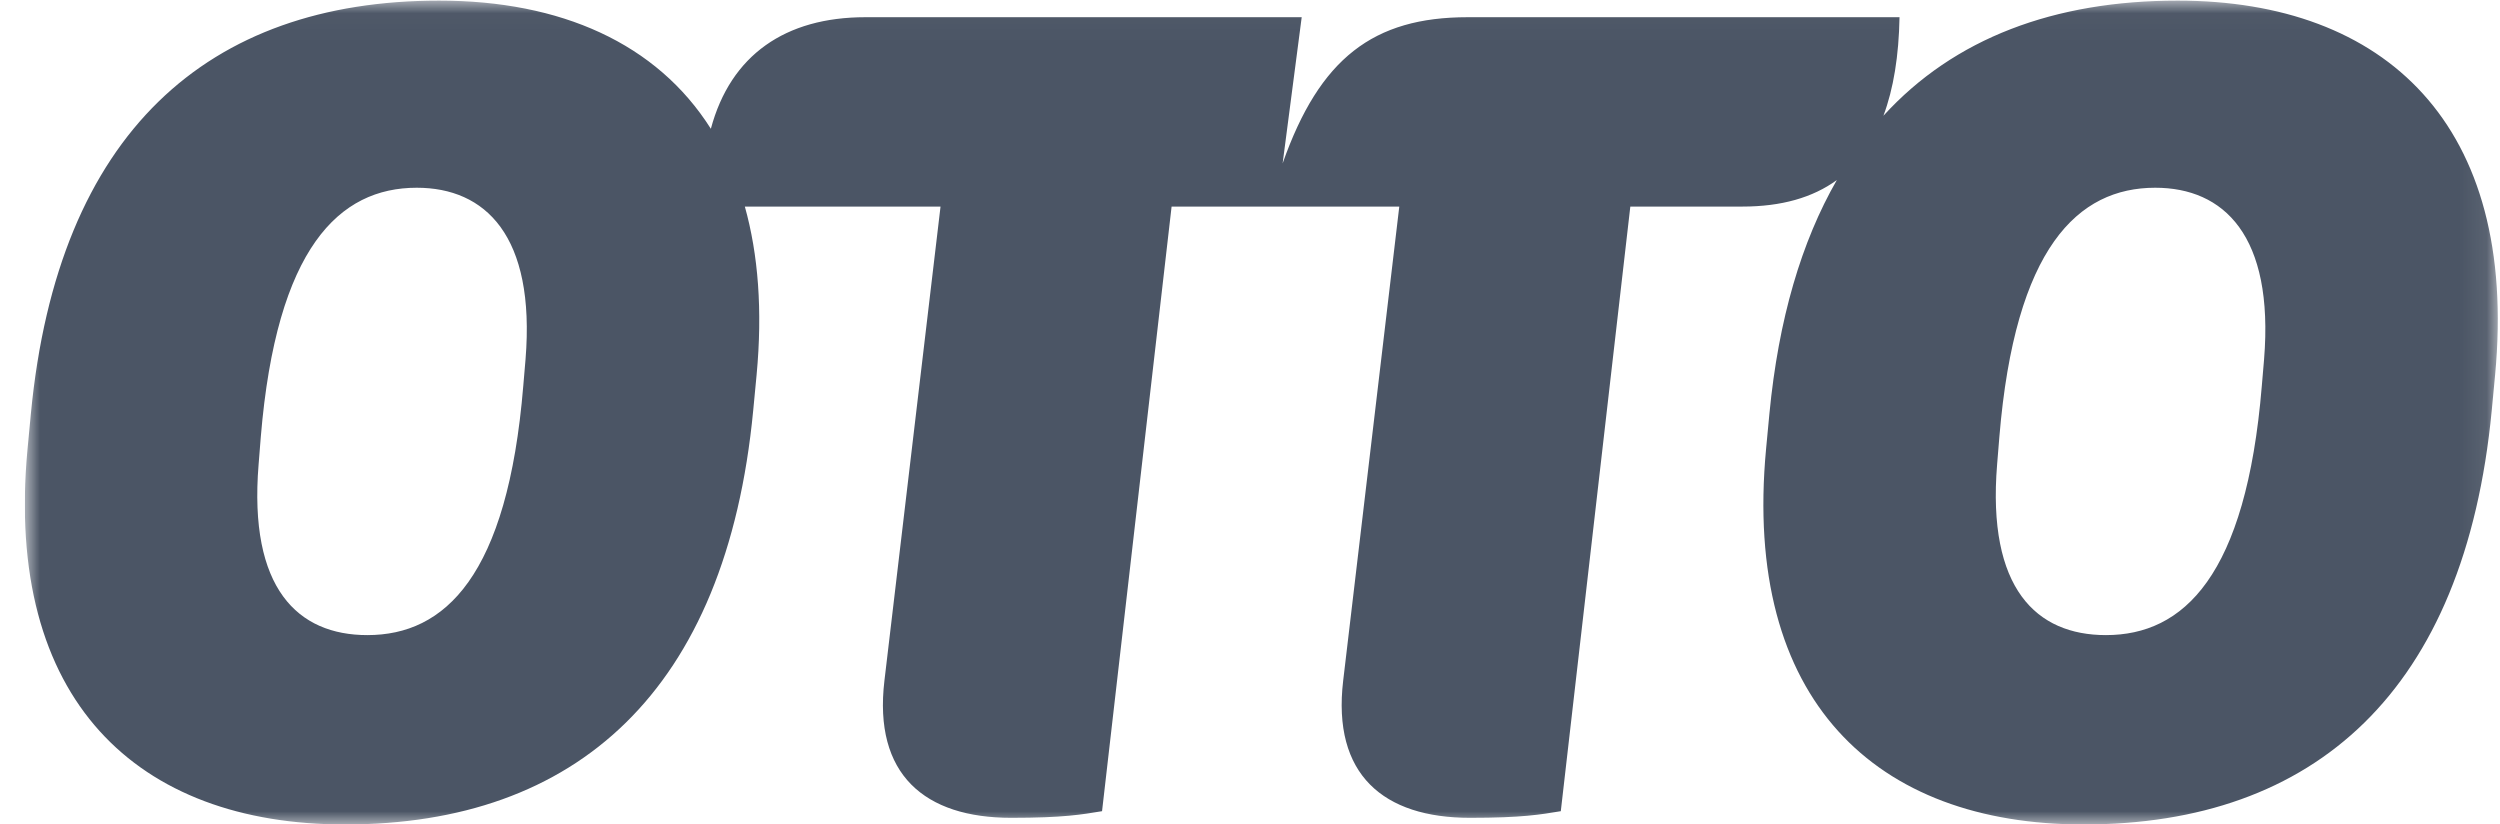 <svg width="94" height="31" viewBox="0 0 94 31" fill="none" xmlns="http://www.w3.org/2000/svg">
<g clip-path="url(#clip0_4126_27499)">
<mask id="mask0_4126_27499" style="mask-type:luminance" maskUnits="userSpaceOnUse" x="0" y="0" width="94" height="31">
<path d="M0.934 0.024V31H93.918V0.024" fill="white"/>
</mask>
<g mask="url(#mask0_4126_27499)">
<path d="M85.129 13.513L85.044 14.512C84.454 21.673 82.092 23.88 79.183 23.88C76.567 23.88 74.711 22.131 75.091 17.468L75.176 16.427C75.766 9.307 78.127 7.059 81.037 7.059C83.611 7.059 85.508 8.85 85.129 13.513ZM19.76 13.513L19.675 14.512C19.085 21.673 16.723 23.88 13.813 23.88C11.198 23.88 9.343 22.131 9.723 17.468L9.806 16.427C10.397 9.307 12.759 7.059 15.669 7.059C18.241 7.059 20.139 8.85 19.76 13.513ZM81.881 0.023C77.248 0.023 73.479 1.433 70.817 4.352C71.196 3.338 71.396 2.103 71.422 0.647H55.185C51.643 0.647 49.618 2.187 48.227 6.143L48.944 0.647H32.538C29.535 0.647 27.473 2.065 26.728 4.842C24.695 1.625 21.082 0.023 16.512 0.023C7.825 0.023 2.173 4.978 1.161 15.553L1.035 16.885C0.149 26.337 5.168 31 12.969 31C21.657 31 27.309 26.004 28.321 15.428L28.448 14.096C28.676 11.671 28.509 9.563 28.006 7.767H35.364L33.255 25.588C32.833 29.127 34.774 30.75 38.02 30.75C40.003 30.75 40.677 30.625 41.437 30.501L44.052 7.767H52.613L50.504 25.588C50.083 29.127 52.022 30.75 55.27 30.75C57.252 30.75 57.927 30.625 58.686 30.501L61.3 7.767H65.518C66.977 7.767 68.156 7.432 69.065 6.77C67.737 9.08 66.871 11.998 66.53 15.553L66.404 16.885C65.518 26.337 70.536 31 78.338 31C87.027 31 92.677 26.004 93.69 15.428L93.816 14.096C94.702 4.686 89.684 0.023 81.881 0.023Z" fill="#4B5565"/>
</g>
</g>
<defs>
<clipPath id="clip0_4126_27499">
<rect width="93" height="31" fill="white" transform="translate(0.93)"/>
</clipPath>
</defs>
</svg>
